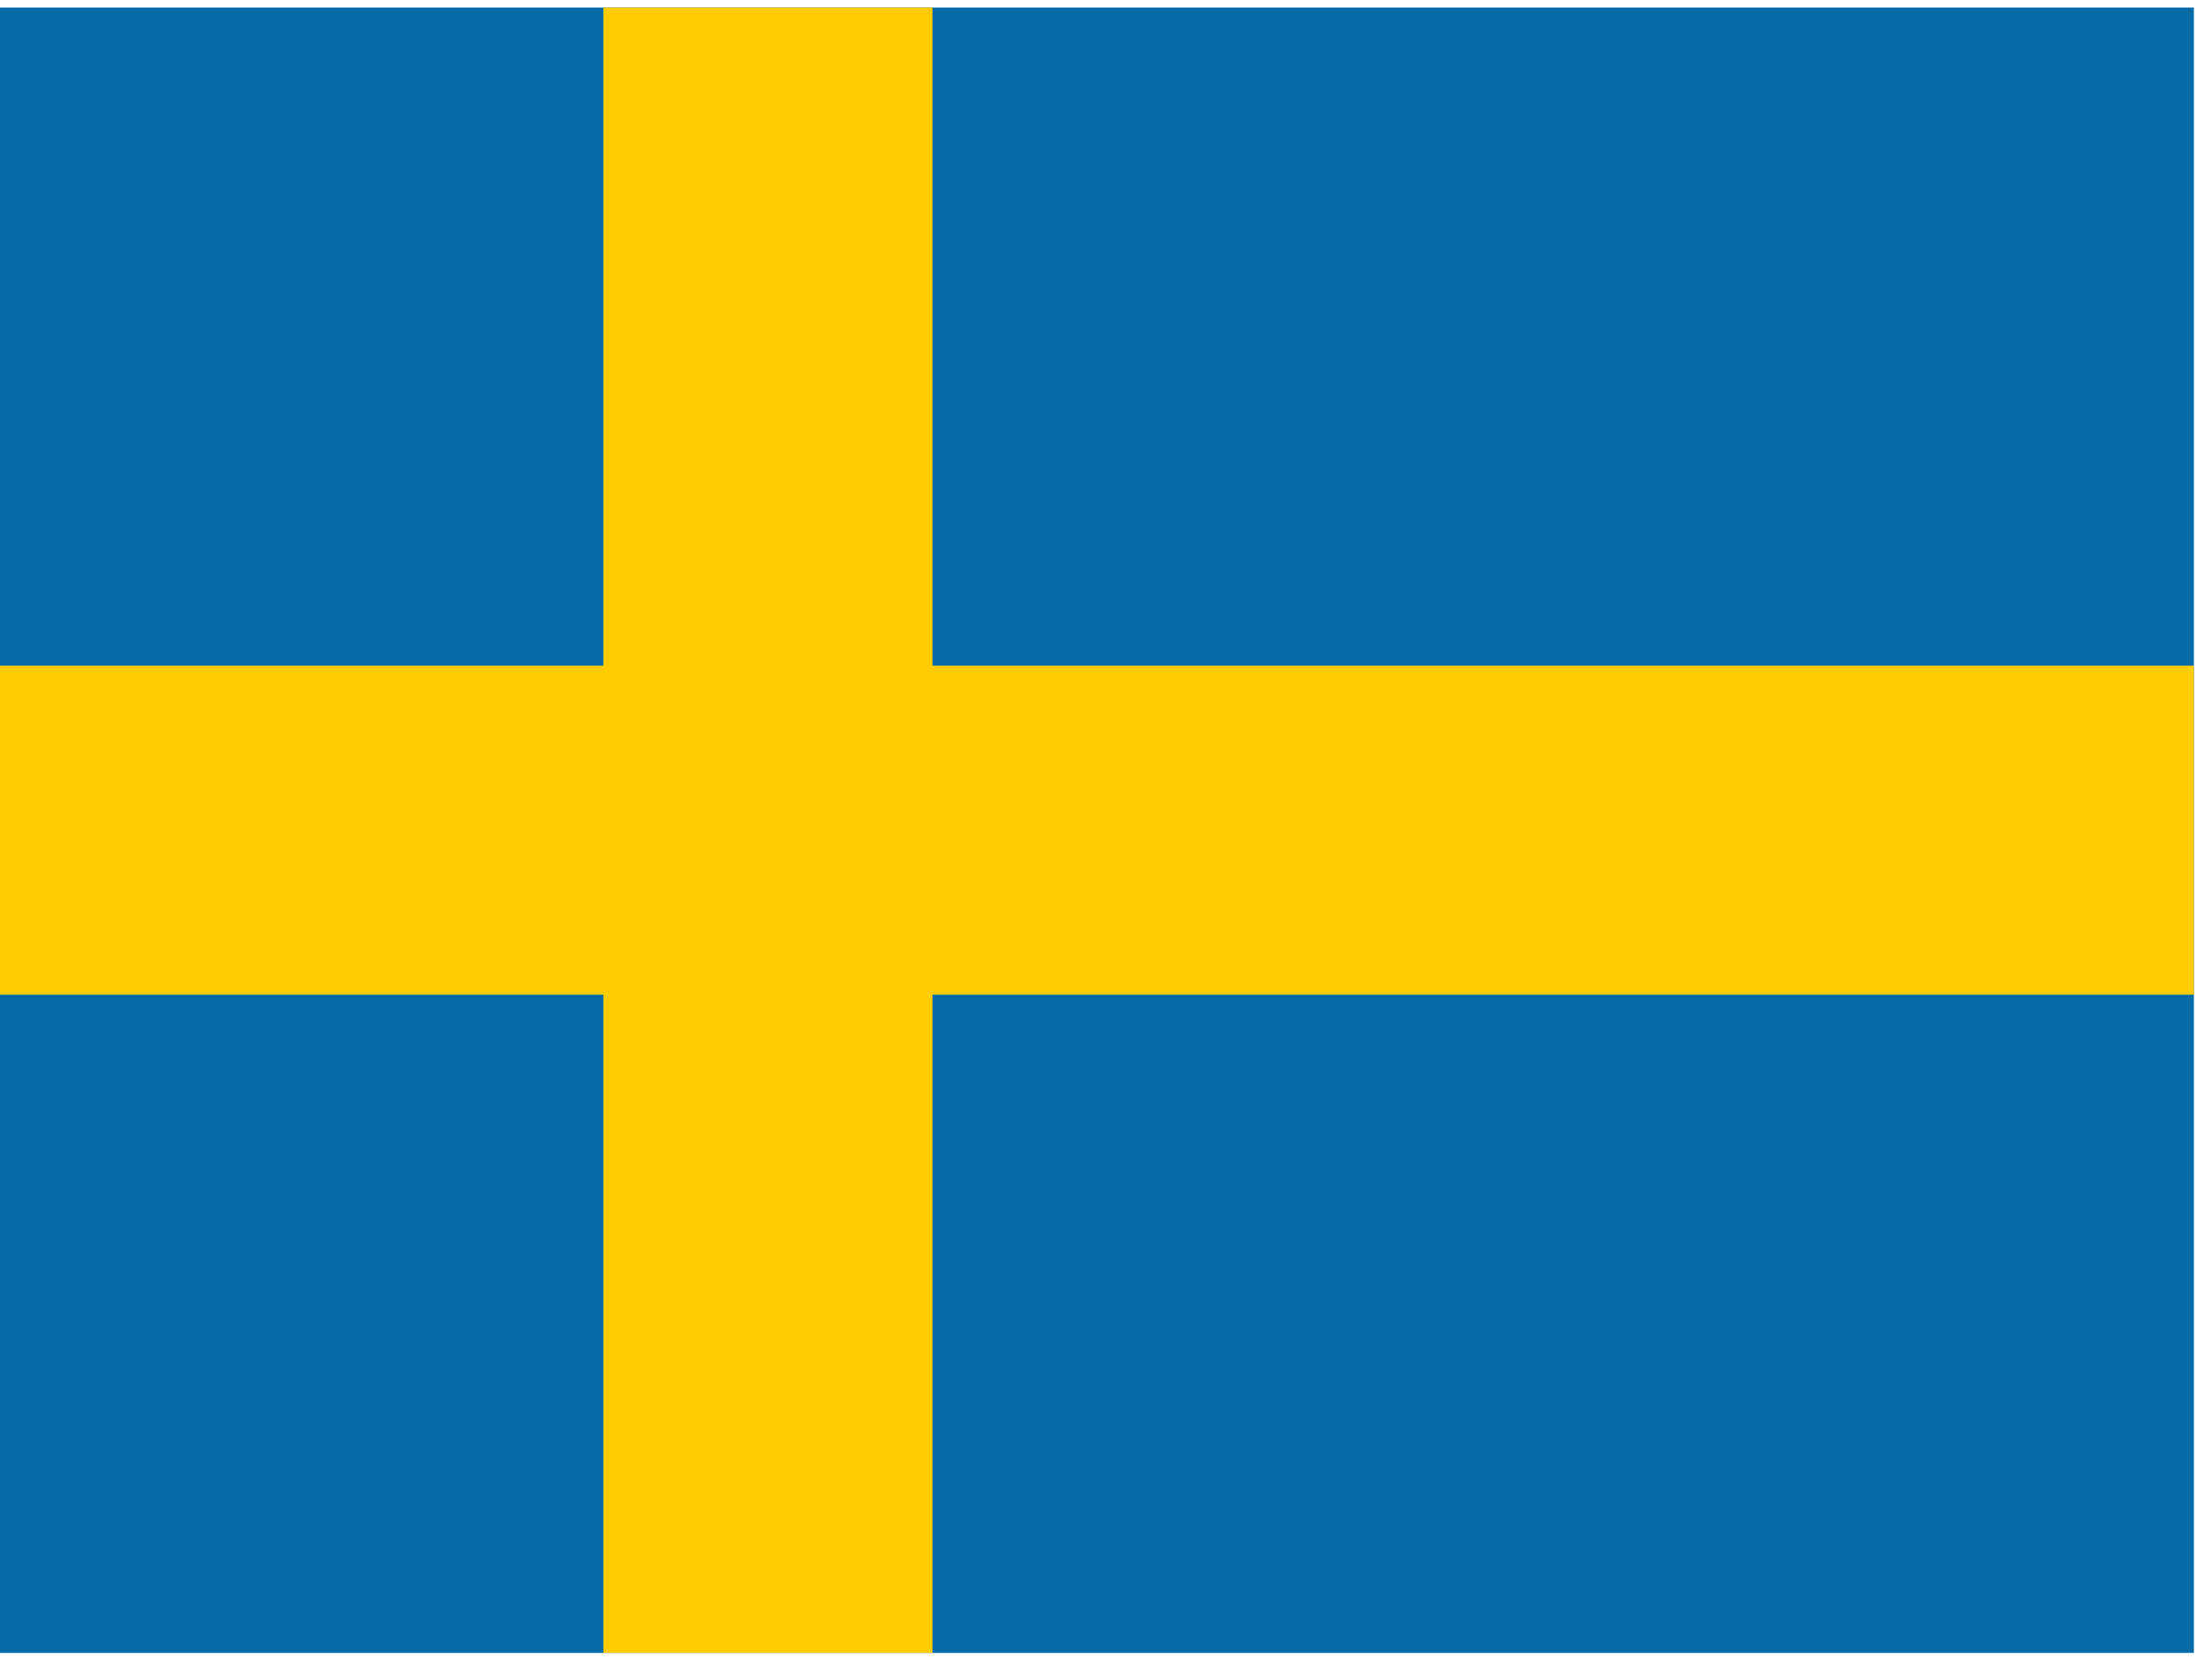 <svg width="77" height="58" viewBox="0 0 77 58" fill="none" xmlns="http://www.w3.org/2000/svg">
<g clip-path="url(#clip0_25_3517)">
<path d="M0 0.263H76.37V57.54H0V0.263Z" fill="#066AA7"/>
<path d="M0 23.173H76.37V34.628H0V23.173Z" fill="#FECC00"/>
<path d="M21.002 0.263H32.458V57.54H21.002V0.263Z" fill="#FECC00"/>
</g>
<defs>
<clipPath id="clip0_25_3517">
<rect width="76.37" height="57.278" fill="white" transform="translate(0 0.263)"/>
</clipPath>
</defs>
</svg>
